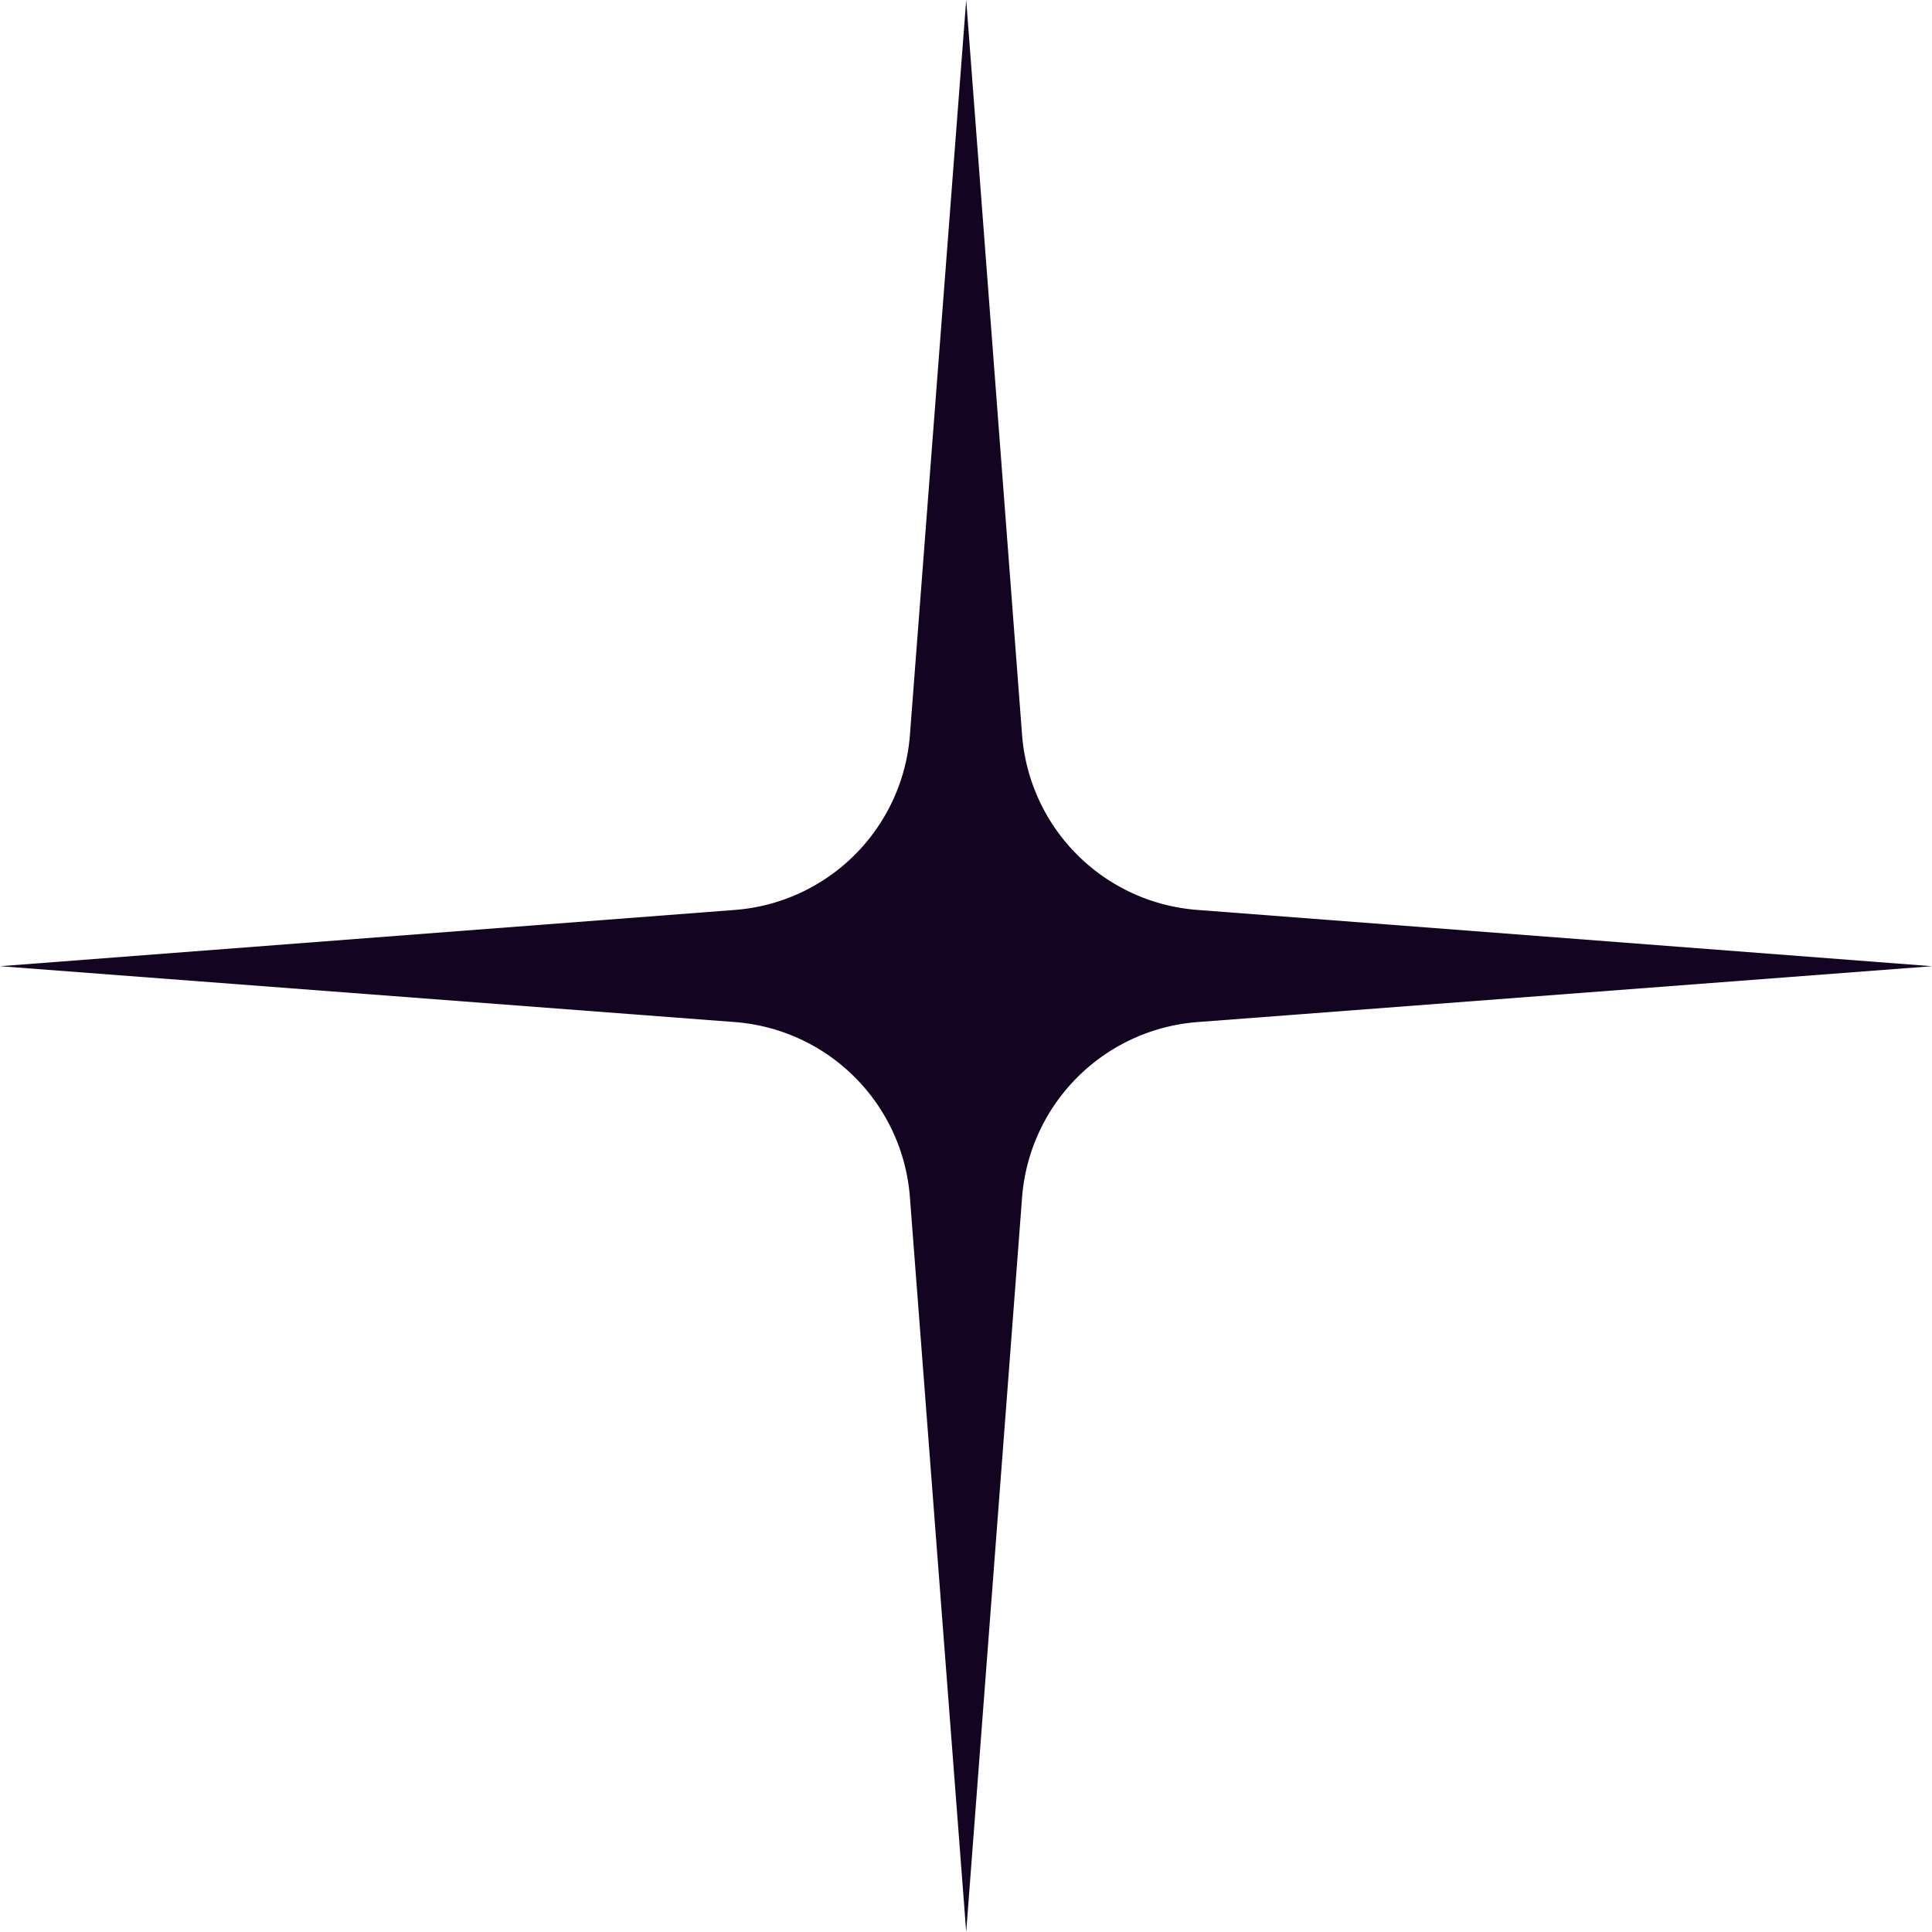 <?xml version="1.0" encoding="UTF-8"?> <svg xmlns="http://www.w3.org/2000/svg" viewBox="0 0 47.05 47.05"> <defs> <style>.cls-1{fill:#130522;}</style> </defs> <g id="Слой_2" data-name="Слой 2"> <g id="Слой_1-2" data-name="Слой 1"> <path class="cls-1" d="M29.17,22.16l17.88,1.37L29.17,24.89a4.64,4.64,0,0,0-4.28,4.28L23.53,47.05,22.16,29.17a4.63,4.63,0,0,0-4.27-4.28L0,23.53l17.89-1.37a4.63,4.63,0,0,0,4.27-4.27L23.53,0l1.36,17.89A4.63,4.63,0,0,0,29.17,22.16Z"></path> </g> </g> </svg> 